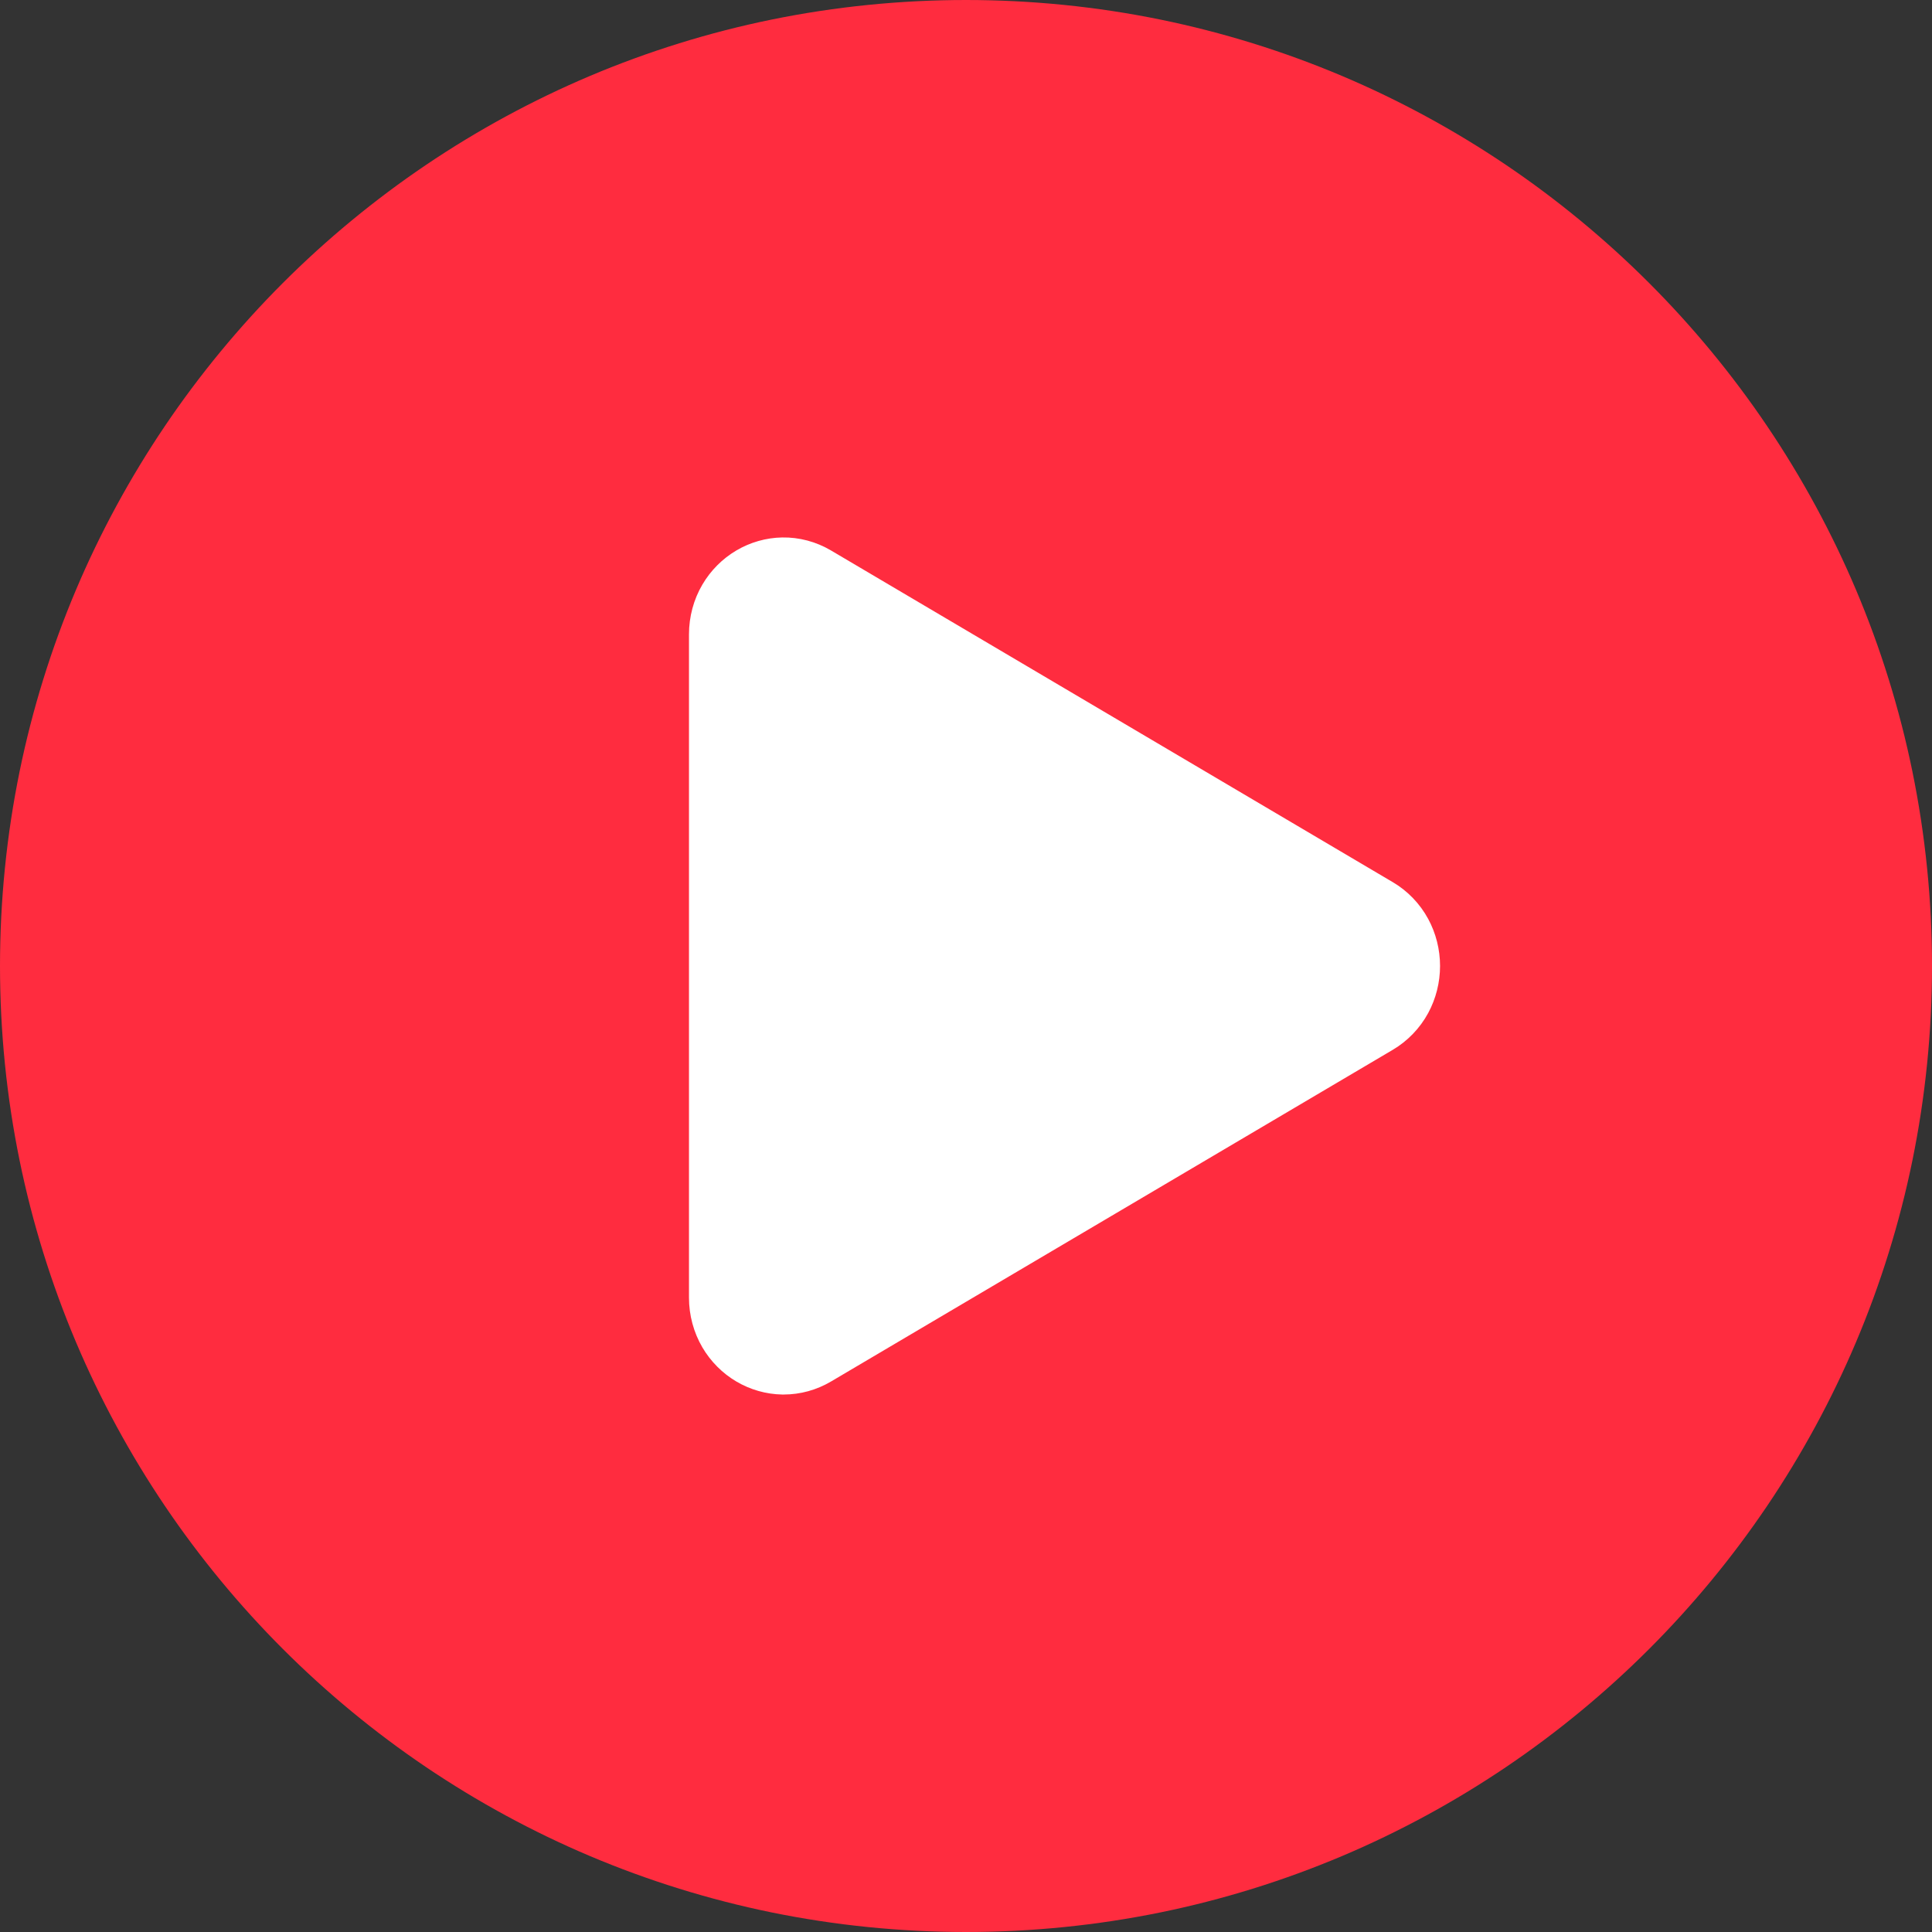 <svg width="115" height="115" viewBox="0 0 115 115" fill="none" xmlns="http://www.w3.org/2000/svg">
<rect x="0" y="0" width="115" height="115" fill="#333333" stroke="none"/>
<g clip-path="url(#clip0_3615_4437)">
<path d="M113.832 45.915C113.076 42.222 111.948 38.589 110.48 35.117C109.038 31.709 107.255 28.423 105.177 25.349C103.121 22.305 100.759 19.442 98.158 16.841C95.557 14.24 92.695 11.878 89.651 9.822C86.576 7.746 83.29 5.961 79.882 4.52C76.41 3.052 72.778 1.925 69.084 1.168C65.297 0.393 61.399 0 57.5 0C53.6 0 49.703 0.393 45.915 1.168C42.222 1.924 38.589 3.052 35.117 4.52C31.709 5.962 28.423 7.746 25.349 9.822C22.305 11.879 19.442 14.24 16.841 16.841C14.24 19.442 11.878 22.305 9.822 25.349C7.746 28.423 5.961 31.709 4.52 35.117C3.051 38.589 1.924 42.222 1.168 45.915C0.393 49.703 0 53.601 0 57.5C0 61.398 0.393 65.297 1.168 69.084C1.924 72.778 3.052 76.41 4.52 79.882C5.962 83.29 7.746 86.576 9.823 89.651C11.879 92.695 14.241 95.557 16.842 98.158C19.443 100.759 22.305 103.121 25.349 105.177C28.424 107.254 31.71 109.038 35.118 110.48C38.59 111.948 42.222 113.075 45.916 113.832C49.704 114.606 53.602 115 57.5 115C61.399 115 65.297 114.607 69.085 113.832C72.778 113.076 76.411 111.948 79.883 110.48C83.291 109.038 86.577 107.254 89.651 105.177C92.695 103.121 95.558 100.759 98.159 98.158C100.76 95.557 103.122 92.695 105.178 89.651C107.254 86.576 109.039 83.29 110.48 79.882C111.949 76.41 113.076 72.778 113.832 69.084C114.607 65.296 115.001 61.398 115.001 57.5C115.001 53.601 114.607 49.703 113.832 45.915Z" fill="#FF2C3F"/>
<path d="M82.897 52.506L49.467 32.767C48.578 32.242 47.57 31.973 46.554 31.992C45.601 32.009 44.659 32.277 43.829 32.767C42.999 33.257 42.301 33.958 41.811 34.793C41.287 35.683 41.011 36.71 41.011 37.761V77.238C41.011 78.289 41.288 79.315 41.811 80.206C42.302 81.041 42.999 81.742 43.829 82.232C44.66 82.722 45.602 82.99 46.555 83.007C46.587 83.007 46.619 83.007 46.651 83.007C47.635 83.007 48.607 82.74 49.468 82.231L82.898 62.492C83.787 61.967 84.518 61.209 85.011 60.3C85.473 59.447 85.717 58.479 85.717 57.498C85.717 56.518 85.473 55.55 85.011 54.697C84.518 53.788 83.788 53.03 82.898 52.505L82.897 52.506Z" fill="white"/>
</g>
<defs>
<clipPath id="clip0_3615_4437">
<rect width="115" height="115" fill="white"/>
</clipPath>
</defs>
</svg>
